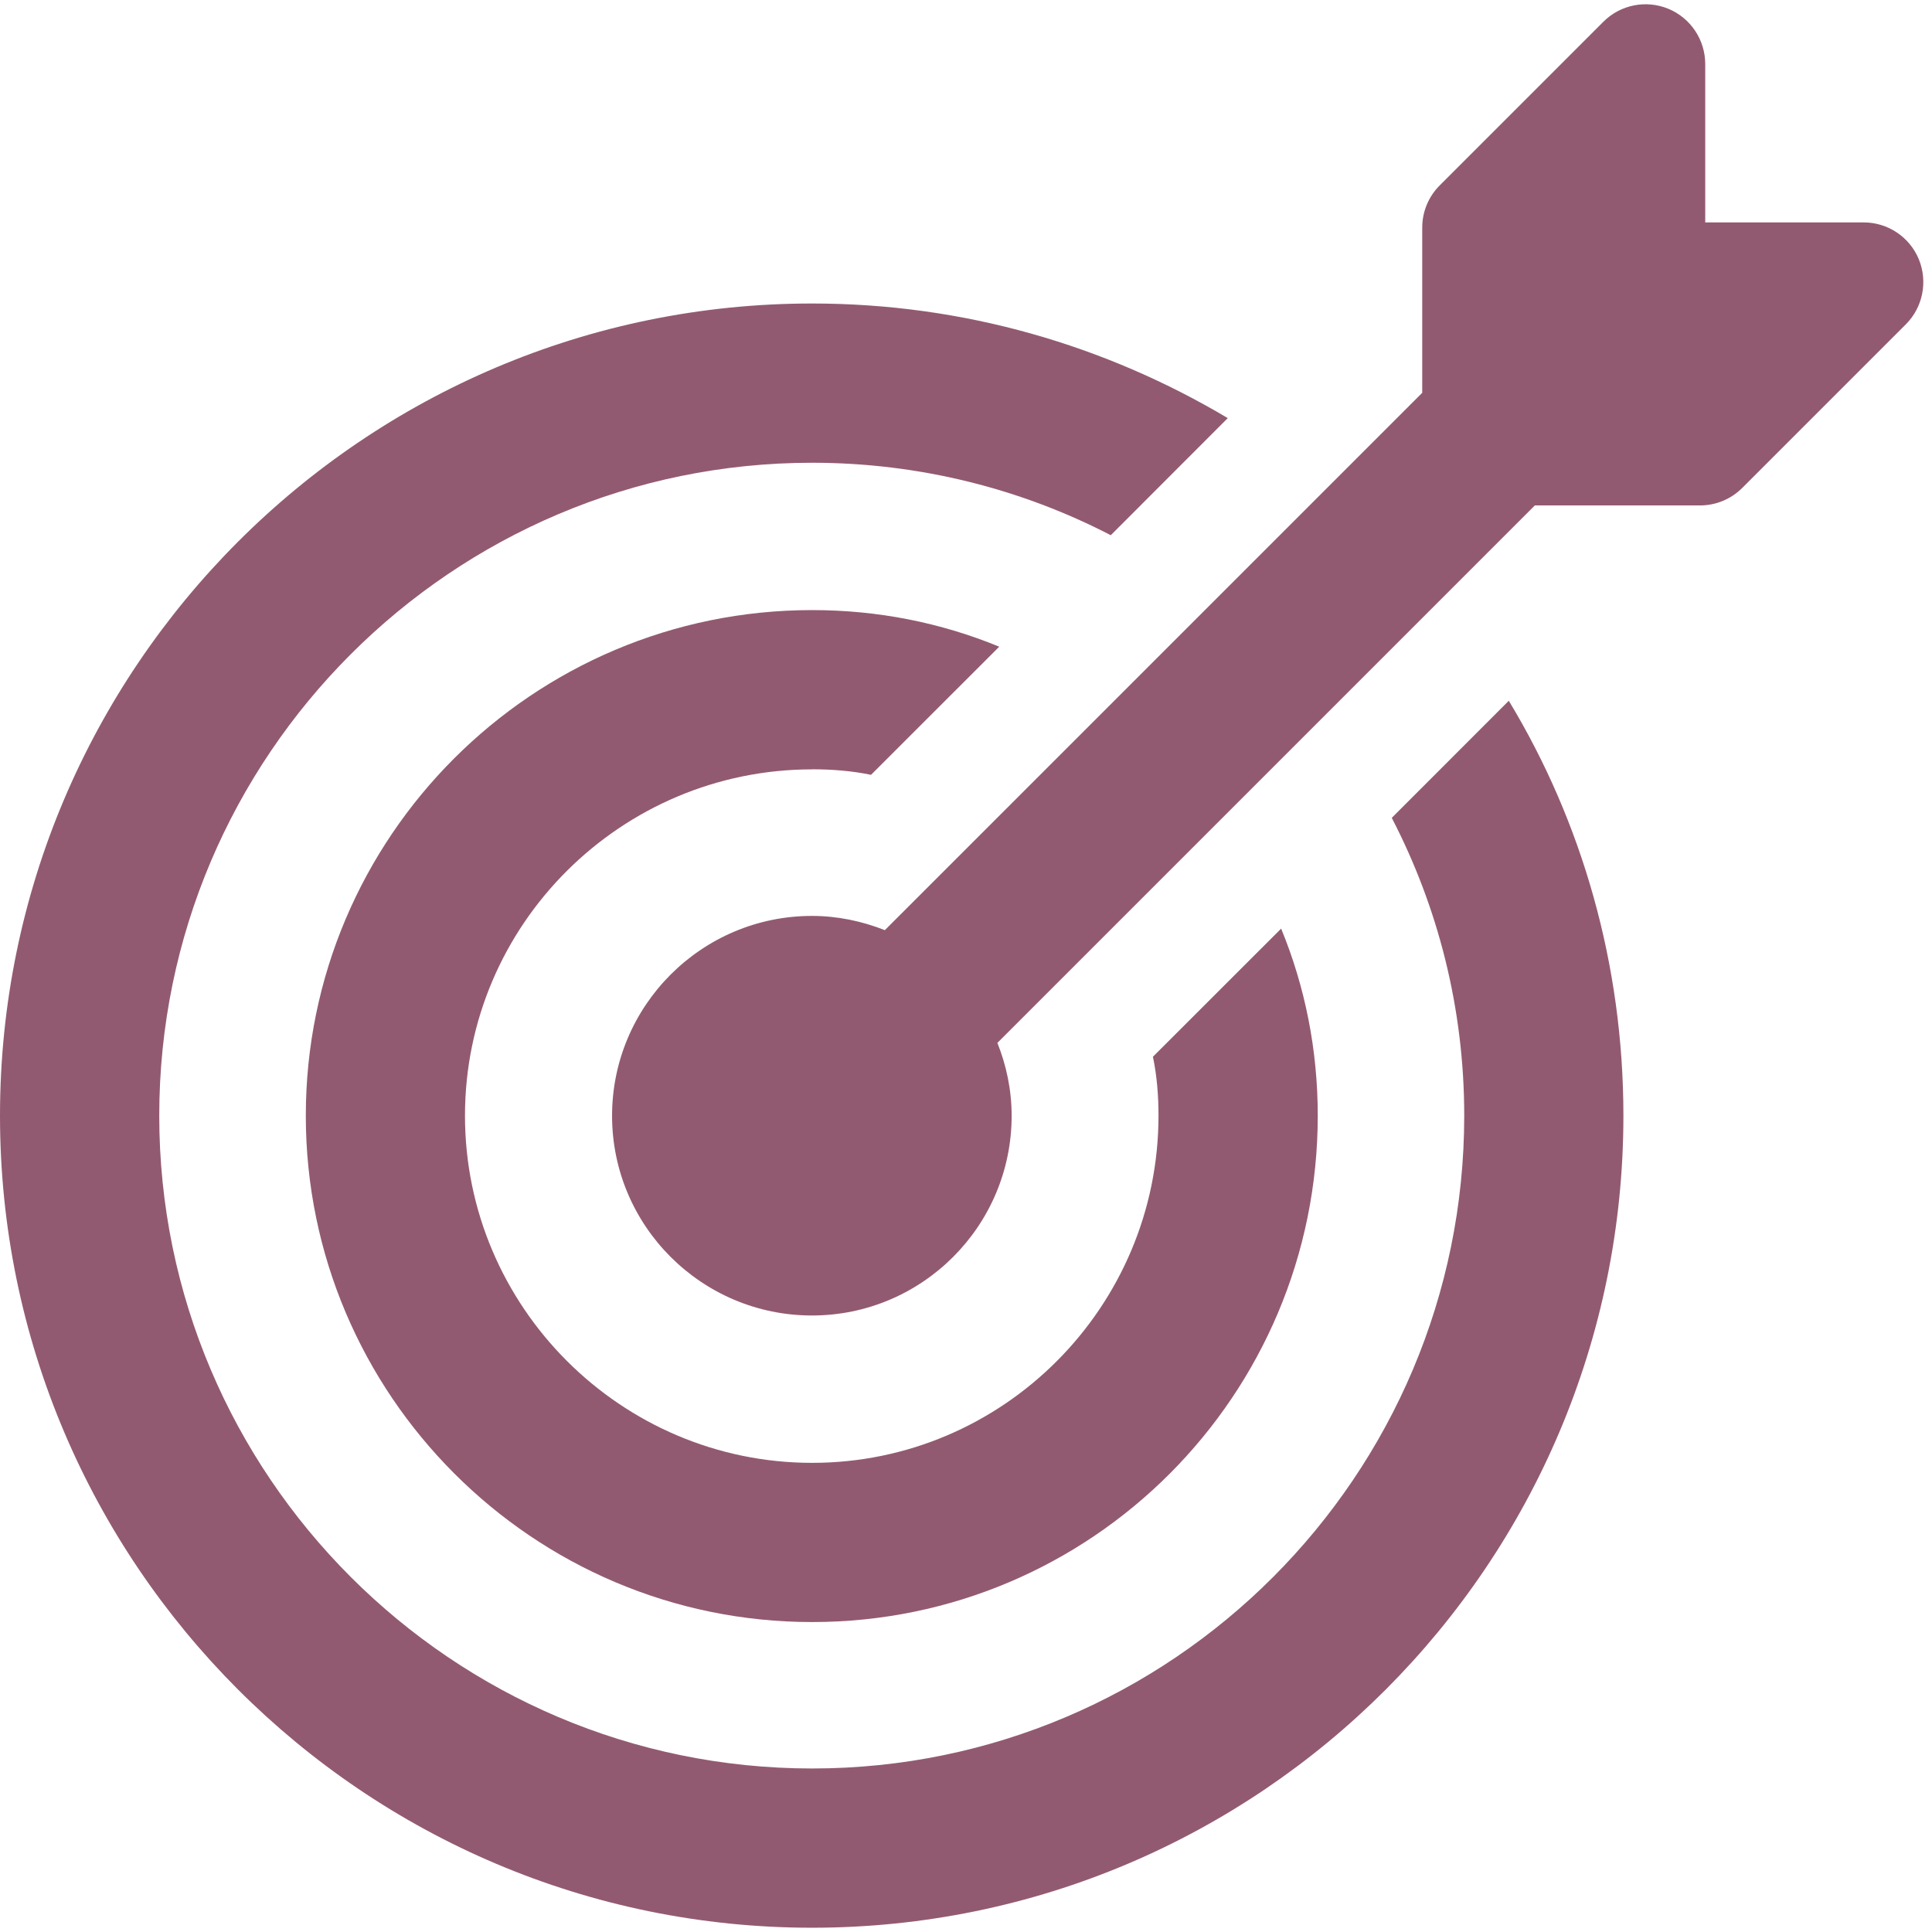 <svg xmlns="http://www.w3.org/2000/svg" fill="none" viewBox="0 0 77 77" height="77" width="77">
<path fill="#925A70" d="M32.365 76.83C50.199 76.83 64.701 62.328 64.701 44.464C64.701 38.434 63.05 32.752 60.133 27.929L55.469 32.596C57.31 36.149 58.357 40.179 58.357 44.464C58.357 58.806 46.711 70.483 32.368 70.483C18.026 70.483 6.347 58.803 6.347 44.464C6.347 30.125 18.023 18.443 32.368 18.443C36.653 18.443 40.716 19.49 44.27 21.331L48.933 16.664C44.077 13.776 38.431 12.096 32.368 12.096C14.502 12.096 0 26.63 0 44.464C0 62.298 14.502 76.83 32.368 76.83H32.365Z"></path>
<path fill="#925A70" d="M32.365 30.66C33.158 30.66 33.951 30.722 34.715 30.881L39.825 25.774C37.508 24.821 35.002 24.315 32.368 24.315C21.231 24.315 12.188 33.358 12.188 44.466C12.188 55.574 21.231 64.647 32.368 64.647C43.506 64.647 52.519 55.604 52.519 44.466C52.519 41.833 52.013 39.326 51.06 37.01L45.95 42.117C46.11 42.88 46.172 43.673 46.172 44.466C46.172 52.083 39.985 58.302 32.368 58.302C24.752 58.302 18.532 52.083 18.532 44.466C18.532 36.85 24.752 30.663 32.368 30.663L32.365 30.66Z"></path>
<path fill="#925A70" d="M35.268 37.072C34.366 36.717 33.389 36.504 32.36 36.504C27.968 36.504 24.394 40.079 24.394 44.47C24.394 48.861 27.968 52.429 32.36 52.429C36.751 52.429 40.319 48.861 40.319 44.47C40.319 43.44 40.109 42.464 39.751 41.564L61.171 20.144H67.755C68.388 20.144 68.992 19.892 69.439 19.445L75.957 12.927C76.638 12.246 76.839 11.223 76.475 10.332C76.105 9.441 75.238 8.864 74.274 8.864H67.962V2.553C67.962 1.588 67.382 0.721 66.495 0.351C65.604 -0.016 64.583 0.185 63.9 0.869L57.381 7.388C56.934 7.834 56.683 8.438 56.683 9.071V15.655L35.265 37.072H35.268Z"></path>
</svg>
